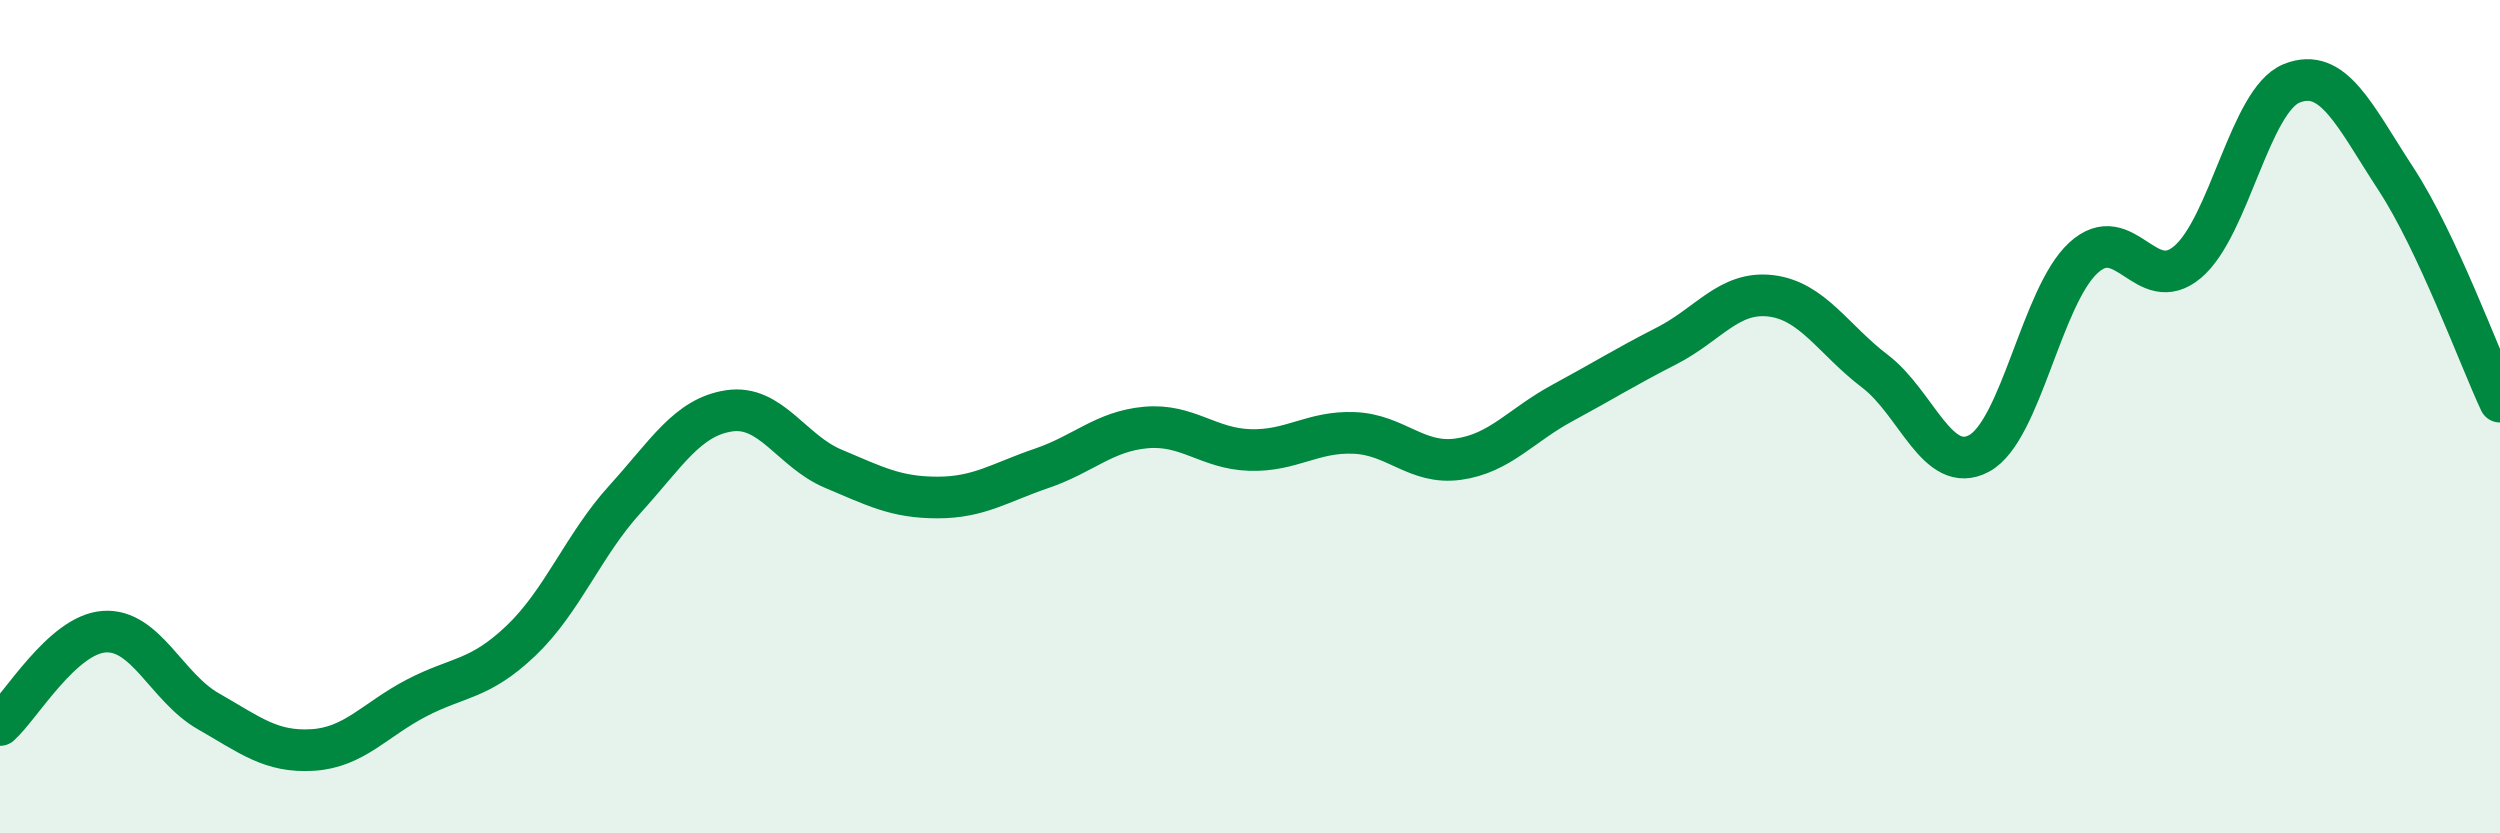 
    <svg width="60" height="20" viewBox="0 0 60 20" xmlns="http://www.w3.org/2000/svg">
      <path
        d="M 0,17.4 C 0.5,16.95 1.5,15.23 2.5,15.16 C 3.5,15.09 4,16.5 5,17.07 C 6,17.64 6.5,18.06 7.5,18 C 8.5,17.94 9,17.27 10,16.75 C 11,16.23 11.5,16.33 12.5,15.38 C 13.5,14.43 14,13.08 15,11.98 C 16,10.88 16.5,10.01 17.5,9.86 C 18.5,9.71 19,10.83 20,11.25 C 21,11.67 21.5,11.94 22.5,11.94 C 23.5,11.94 24,11.58 25,11.24 C 26,10.9 26.5,10.35 27.5,10.26 C 28.5,10.17 29,10.77 30,10.8 C 31,10.83 31.5,10.35 32.5,10.39 C 33.5,10.43 34,11.16 35,11.02 C 36,10.88 36.5,10.21 37.5,9.67 C 38.5,9.13 39,8.81 40,8.3 C 41,7.79 41.5,6.98 42.5,7.1 C 43.5,7.22 44,8.15 45,8.91 C 46,9.67 46.5,11.42 47.5,10.88 C 48.5,10.34 49,7.11 50,6.19 C 51,5.27 51.5,7.13 52.5,6.29 C 53.5,5.45 54,2.4 55,2 C 56,1.6 56.5,2.76 57.5,4.29 C 58.5,5.82 59.5,8.57 60,9.64L60 20L0 20Z"
        fill="#008740"
        opacity="0.1"
        stroke-linecap="round"
        stroke-linejoin="round"
      />
      <path
        d="M 0,17.4 C 0.5,16.95 1.5,15.23 2.5,15.16 C 3.5,15.09 4,16.5 5,17.07 C 6,17.64 6.5,18.06 7.5,18 C 8.5,17.94 9,17.27 10,16.75 C 11,16.23 11.5,16.33 12.5,15.38 C 13.5,14.43 14,13.08 15,11.98 C 16,10.88 16.5,10.01 17.5,9.86 C 18.5,9.71 19,10.83 20,11.25 C 21,11.67 21.5,11.94 22.5,11.94 C 23.5,11.94 24,11.58 25,11.24 C 26,10.9 26.5,10.35 27.5,10.26 C 28.5,10.17 29,10.77 30,10.8 C 31,10.83 31.5,10.35 32.5,10.39 C 33.5,10.43 34,11.16 35,11.02 C 36,10.88 36.5,10.21 37.5,9.67 C 38.5,9.13 39,8.81 40,8.3 C 41,7.79 41.5,6.98 42.5,7.1 C 43.5,7.22 44,8.15 45,8.91 C 46,9.67 46.5,11.42 47.5,10.88 C 48.5,10.34 49,7.11 50,6.19 C 51,5.27 51.5,7.13 52.5,6.29 C 53.5,5.45 54,2.4 55,2 C 56,1.6 56.5,2.76 57.5,4.29 C 58.5,5.82 59.5,8.57 60,9.64"
        stroke="#008740"
        stroke-width="1"
        fill="none"
        stroke-linecap="round"
        stroke-linejoin="round"
      />
    </svg>
  